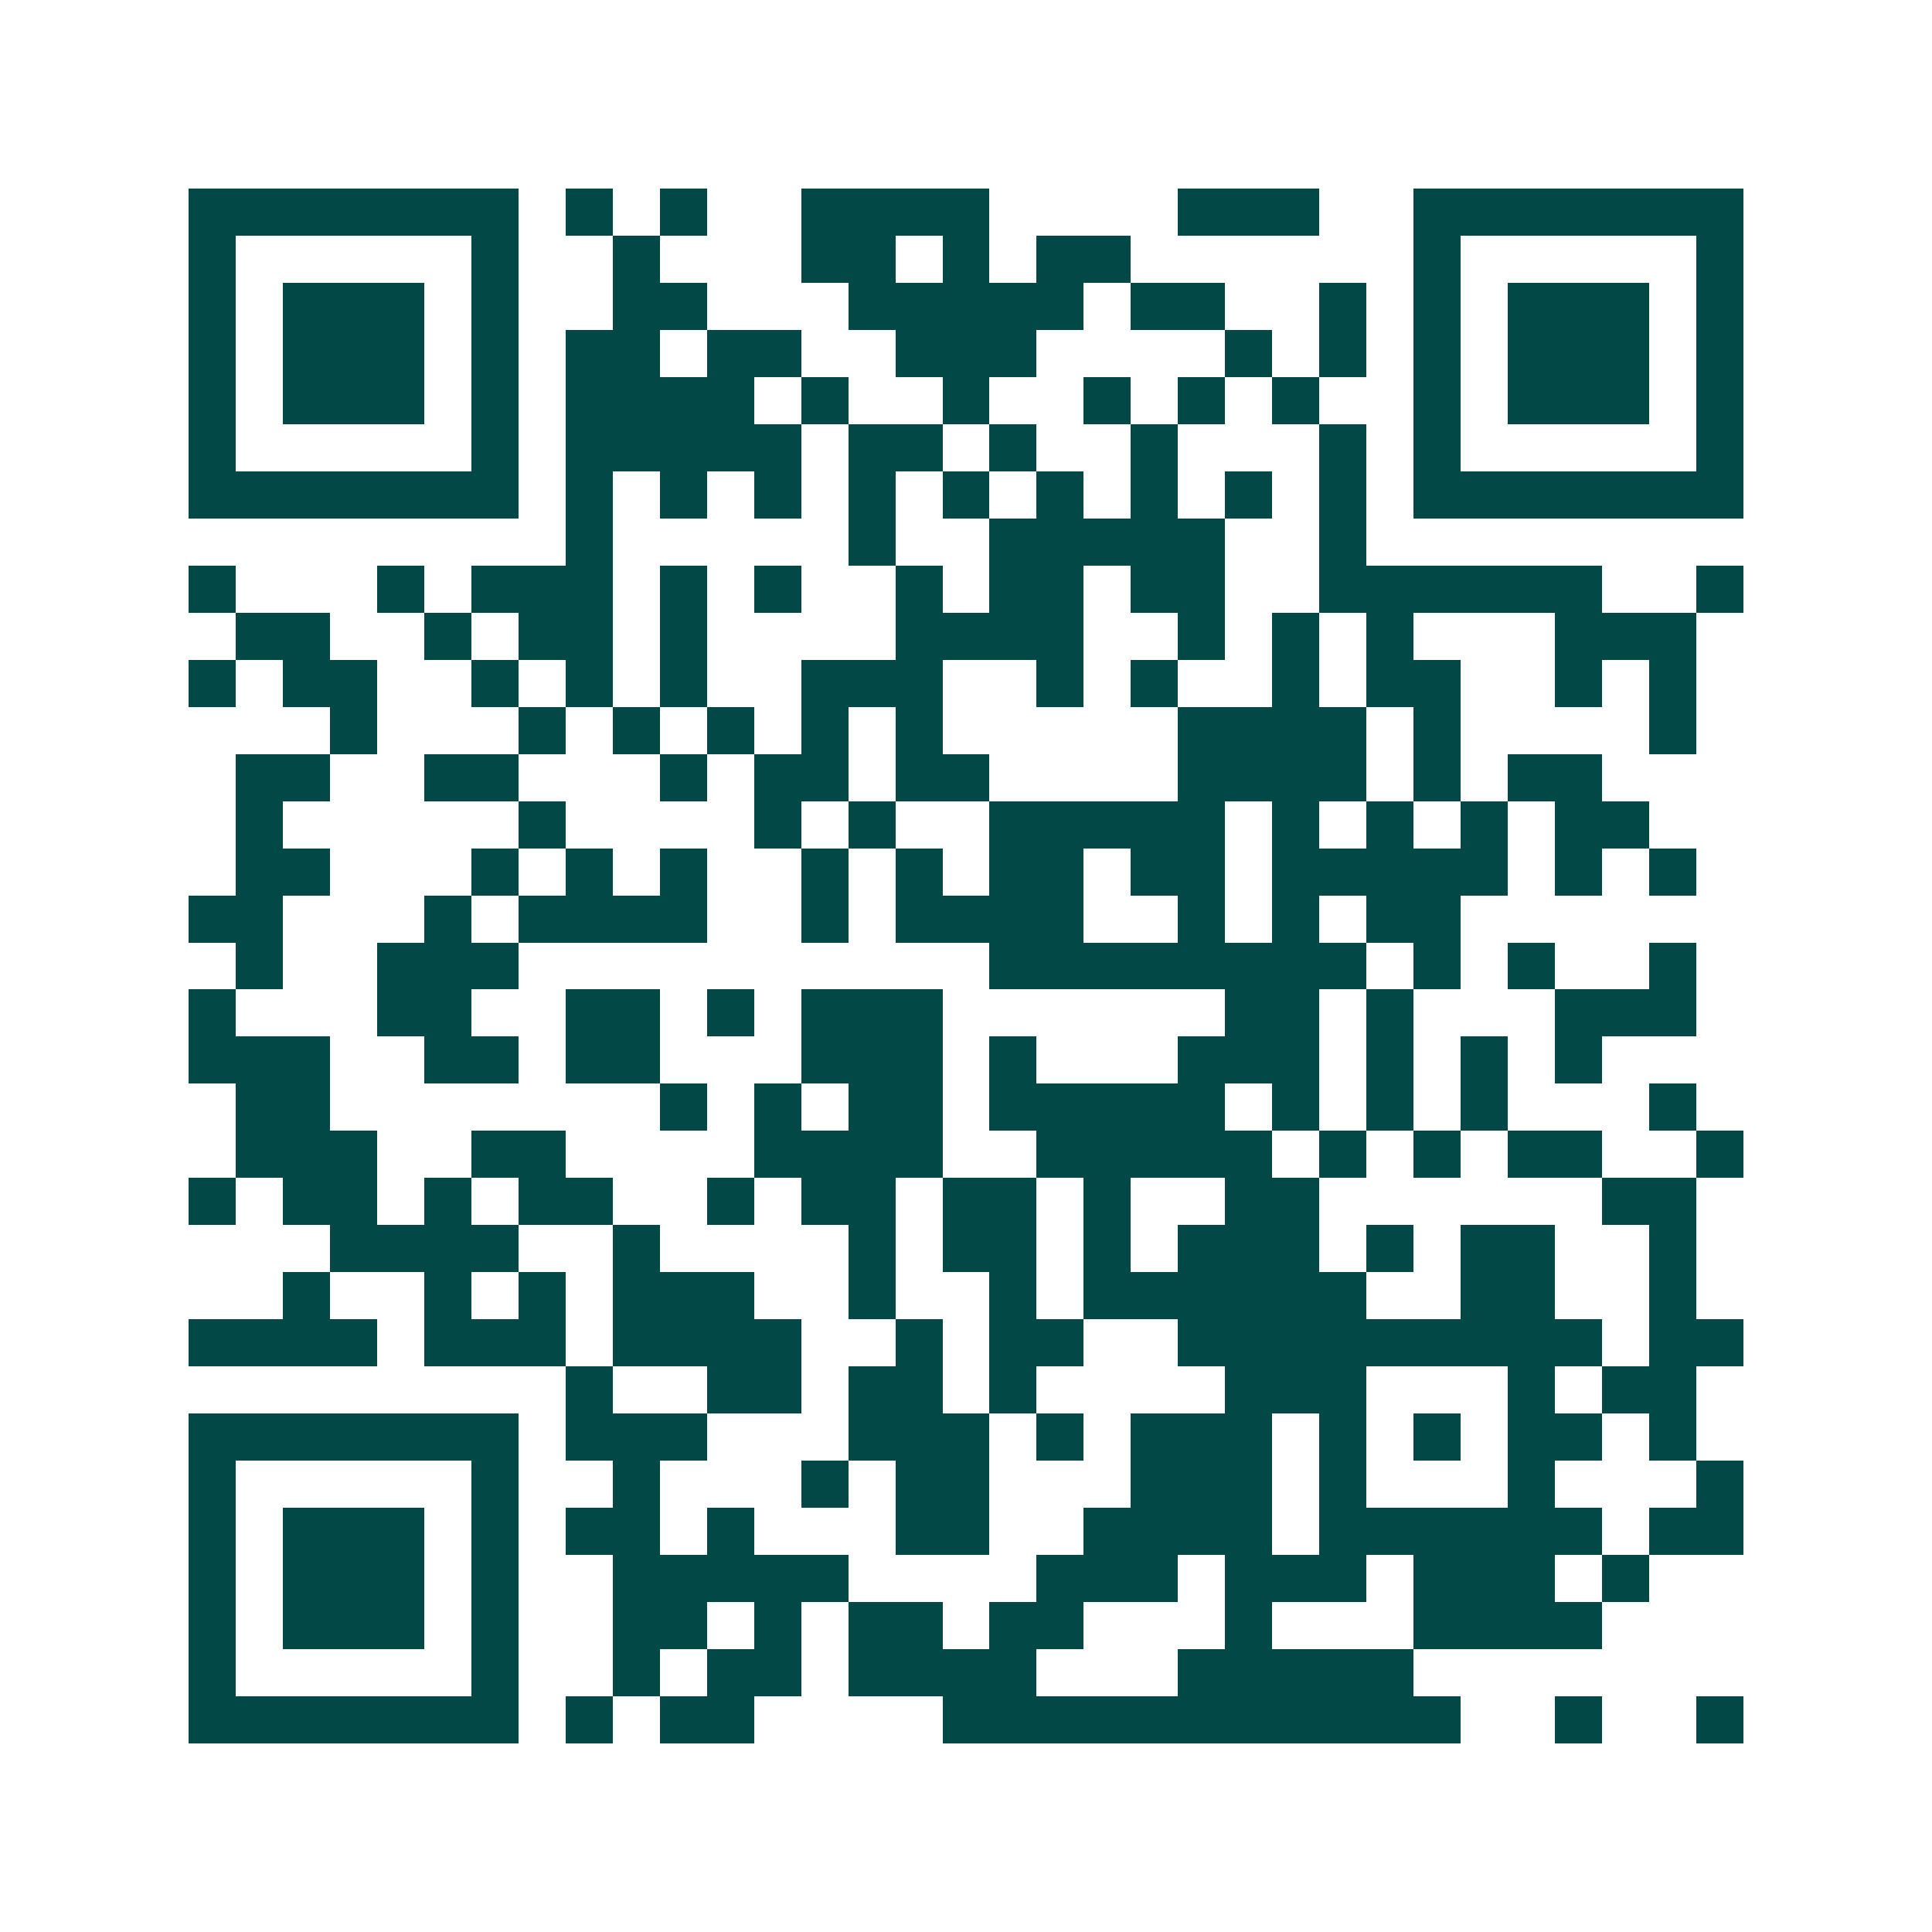 <svg xmlns="http://www.w3.org/2000/svg" width="200" height="200" viewBox="0 0 41 41" shape-rendering="crispEdges"><path fill="#ffffff" d="M0 0h41v41H0z"/><path stroke="#014847" d="M4 4.5h7m1 0h1m1 0h1m2 0h4m4 0h3m2 0h7M4 5.5h1m5 0h1m2 0h1m3 0h2m1 0h1m1 0h2m6 0h1m5 0h1M4 6.5h1m1 0h3m1 0h1m2 0h2m3 0h5m1 0h2m2 0h1m1 0h1m1 0h3m1 0h1M4 7.5h1m1 0h3m1 0h1m1 0h2m1 0h2m2 0h3m4 0h1m1 0h1m1 0h1m1 0h3m1 0h1M4 8.5h1m1 0h3m1 0h1m1 0h4m1 0h1m2 0h1m2 0h1m1 0h1m1 0h1m2 0h1m1 0h3m1 0h1M4 9.5h1m5 0h1m1 0h5m1 0h2m1 0h1m2 0h1m3 0h1m1 0h1m5 0h1M4 10.5h7m1 0h1m1 0h1m1 0h1m1 0h1m1 0h1m1 0h1m1 0h1m1 0h1m1 0h1m1 0h7M12 11.5h1m5 0h1m2 0h5m2 0h1M4 12.5h1m3 0h1m1 0h3m1 0h1m1 0h1m2 0h1m1 0h2m1 0h2m2 0h6m2 0h1M5 13.5h2m2 0h1m1 0h2m1 0h1m4 0h4m2 0h1m1 0h1m1 0h1m3 0h3M4 14.5h1m1 0h2m2 0h1m1 0h1m1 0h1m2 0h3m2 0h1m1 0h1m2 0h1m1 0h2m2 0h1m1 0h1M7 15.5h1m3 0h1m1 0h1m1 0h1m1 0h1m1 0h1m5 0h4m1 0h1m4 0h1M5 16.5h2m2 0h2m3 0h1m1 0h2m1 0h2m4 0h4m1 0h1m1 0h2M5 17.5h1m5 0h1m4 0h1m1 0h1m2 0h5m1 0h1m1 0h1m1 0h1m1 0h2M5 18.5h2m3 0h1m1 0h1m1 0h1m2 0h1m1 0h1m1 0h2m1 0h2m1 0h5m1 0h1m1 0h1M4 19.5h2m3 0h1m1 0h4m2 0h1m1 0h4m2 0h1m1 0h1m1 0h2M5 20.5h1m2 0h3m10 0h8m1 0h1m1 0h1m2 0h1M4 21.5h1m3 0h2m2 0h2m1 0h1m1 0h3m6 0h2m1 0h1m3 0h3M4 22.5h3m2 0h2m1 0h2m3 0h3m1 0h1m3 0h3m1 0h1m1 0h1m1 0h1M5 23.5h2m7 0h1m1 0h1m1 0h2m1 0h5m1 0h1m1 0h1m1 0h1m3 0h1M5 24.5h3m2 0h2m4 0h4m2 0h5m1 0h1m1 0h1m1 0h2m2 0h1M4 25.5h1m1 0h2m1 0h1m1 0h2m2 0h1m1 0h2m1 0h2m1 0h1m2 0h2m6 0h2M7 26.5h4m2 0h1m4 0h1m1 0h2m1 0h1m1 0h3m1 0h1m1 0h2m2 0h1M6 27.5h1m2 0h1m1 0h1m1 0h3m2 0h1m2 0h1m1 0h6m2 0h2m2 0h1M4 28.5h4m1 0h3m1 0h4m2 0h1m1 0h2m2 0h9m1 0h2M12 29.5h1m2 0h2m1 0h2m1 0h1m4 0h3m3 0h1m1 0h2M4 30.5h7m1 0h3m3 0h3m1 0h1m1 0h3m1 0h1m1 0h1m1 0h2m1 0h1M4 31.5h1m5 0h1m2 0h1m3 0h1m1 0h2m3 0h3m1 0h1m3 0h1m3 0h1M4 32.5h1m1 0h3m1 0h1m1 0h2m1 0h1m3 0h2m2 0h4m1 0h6m1 0h2M4 33.5h1m1 0h3m1 0h1m2 0h5m4 0h3m1 0h3m1 0h3m1 0h1M4 34.5h1m1 0h3m1 0h1m2 0h2m1 0h1m1 0h2m1 0h2m3 0h1m3 0h4M4 35.5h1m5 0h1m2 0h1m1 0h2m1 0h4m3 0h5M4 36.5h7m1 0h1m1 0h2m4 0h11m2 0h1m2 0h1"/></svg>
